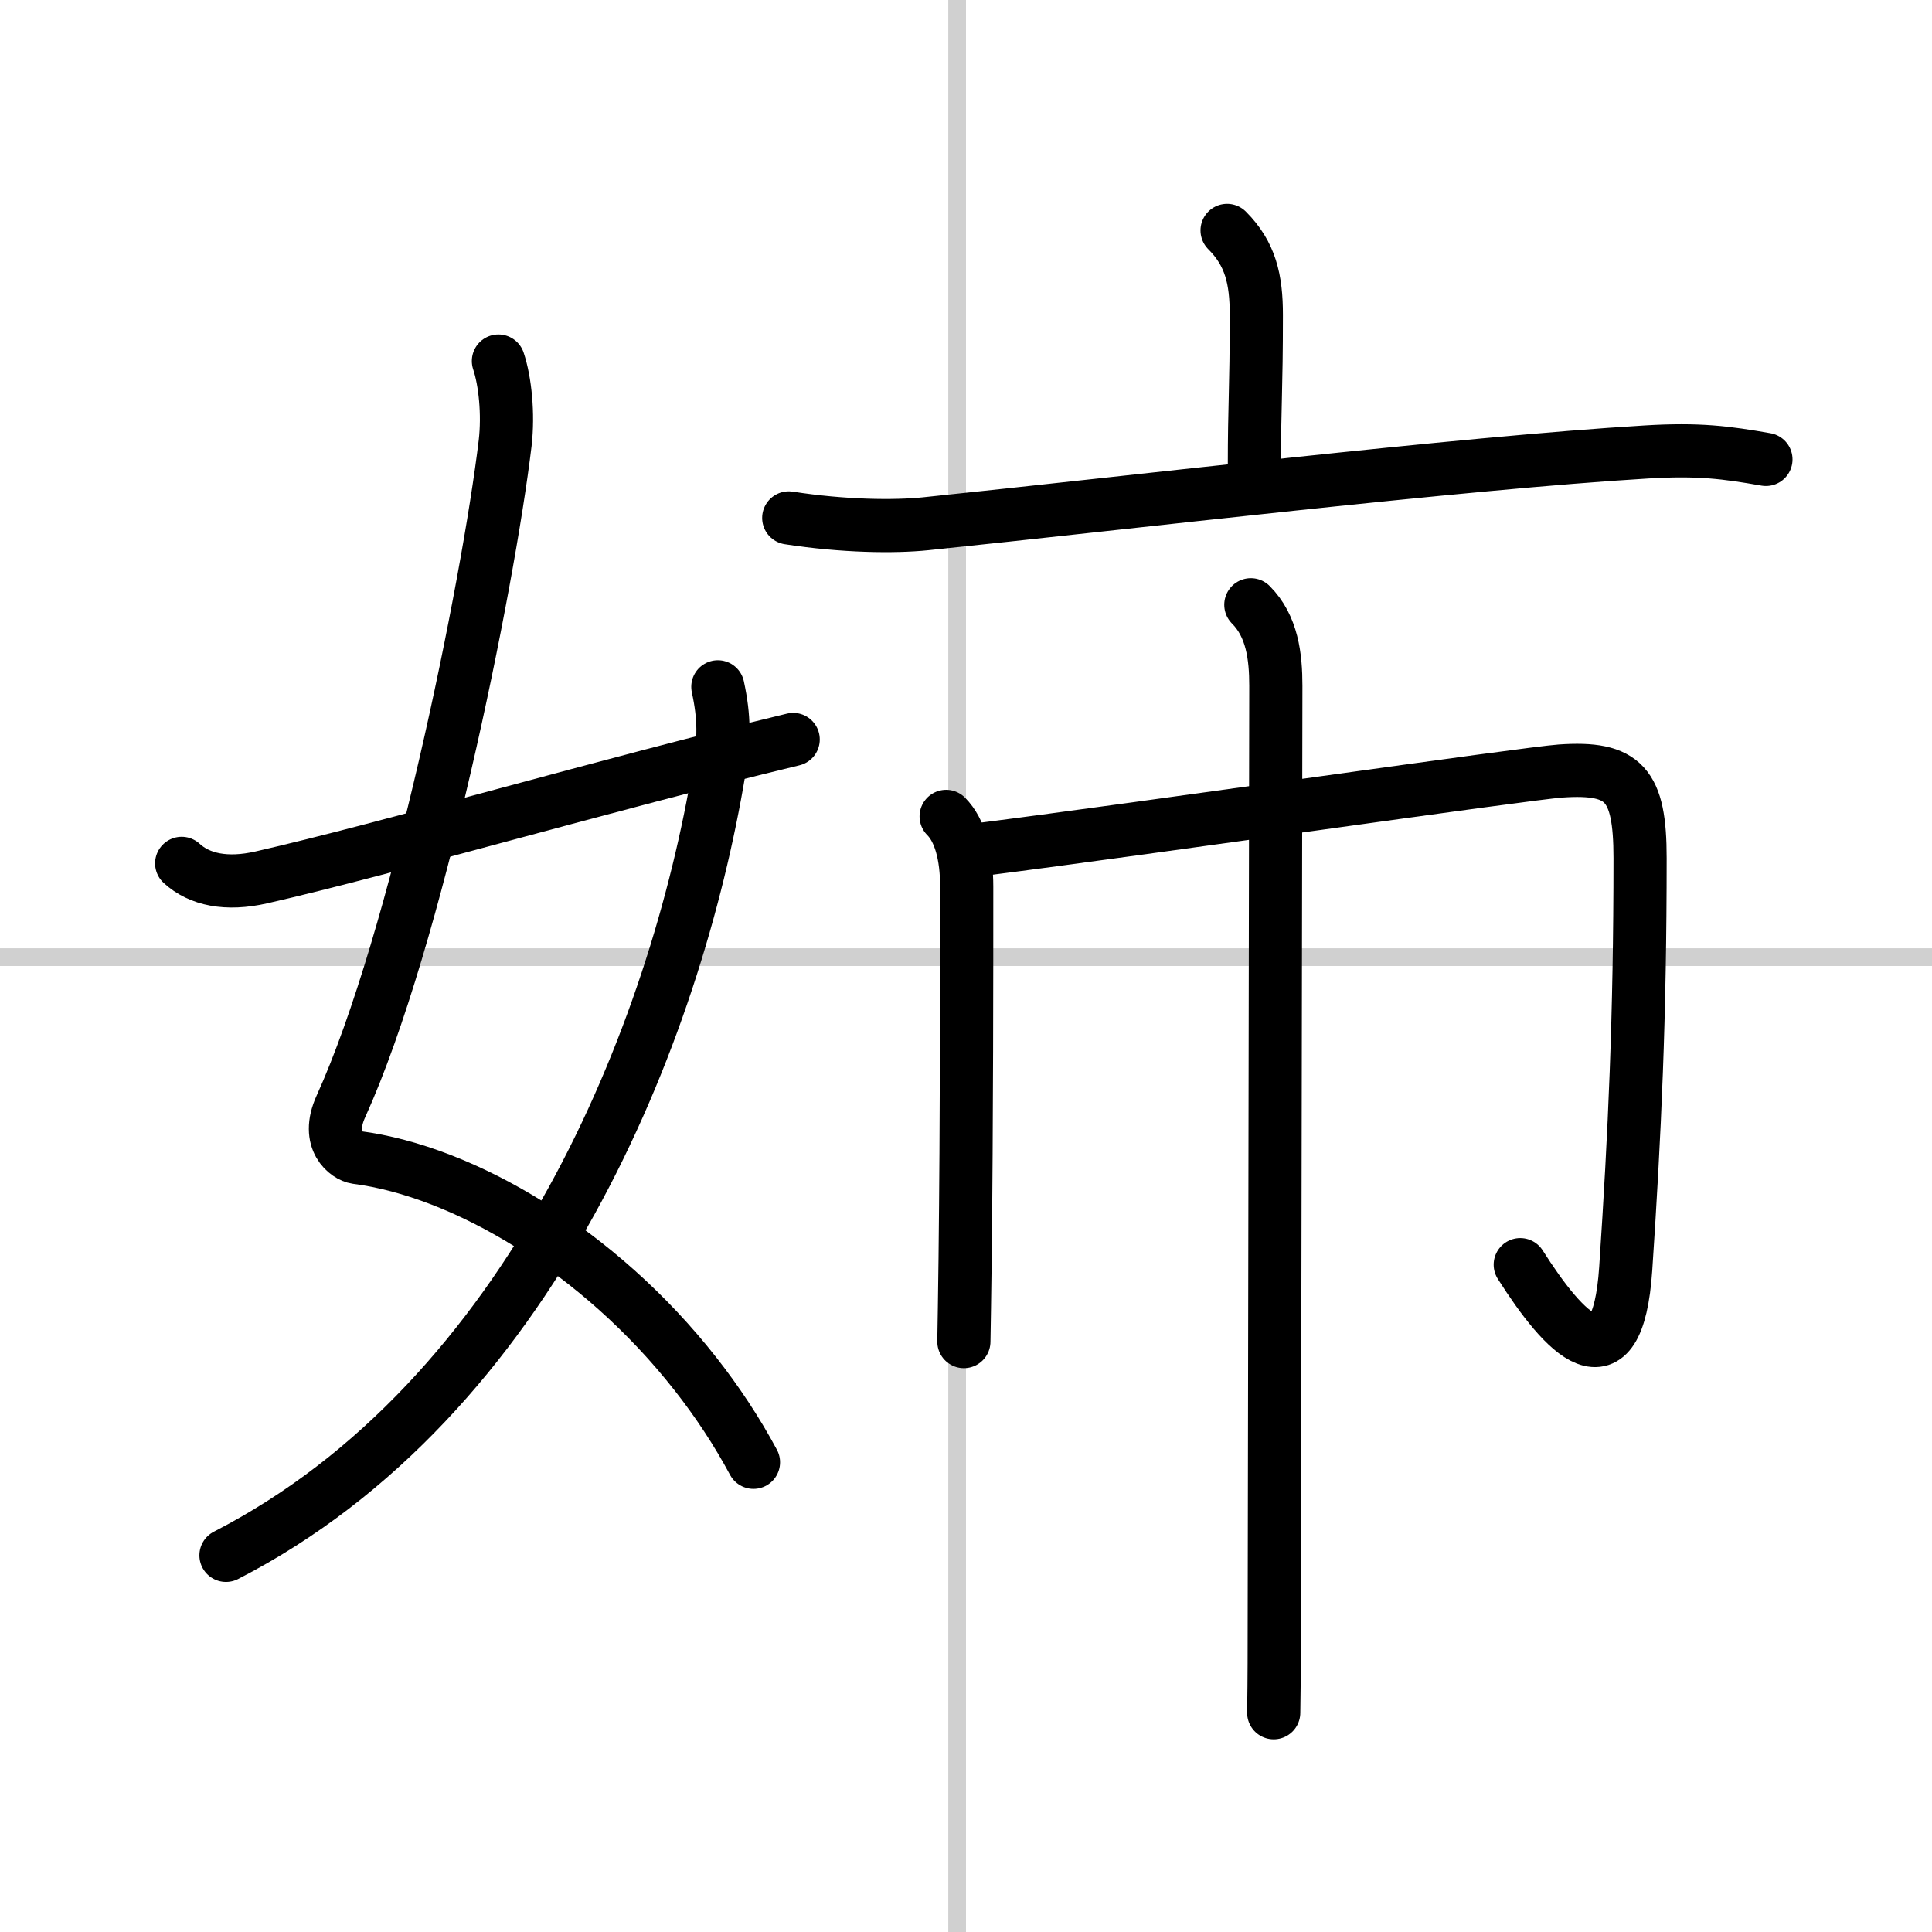 <svg width="400" height="400" viewBox="0 0 109 109" xmlns="http://www.w3.org/2000/svg"><rect x="0" y="0" width="109" height="109" fill="#808080" stroke="none"/><g fill="none" stroke="#000" stroke-linecap="round" stroke-linejoin="round" stroke-width="3"><rect width="100%" height="100%" fill="#fff" stroke="#fff"/><line x1="54" x2="54" y2="109" stroke="#d0d0d0" stroke-width="1"/><line x2="109" y1="54" y2="54" stroke="#d0d0d0" stroke-width="1"/><path d="m28.12 20.37c0.38 1.13 0.57 2.99 0.38 4.63-0.97 8.06-4.99 28-9.27 37.43-0.88 1.94 0.37 2.8 0.88 2.87 6.05 0.78 13.68 5.27 19.13 12.22 1.21 1.54 2.32 3.21 3.27 4.98"/><path d="M40.5,38.75c0.38,1.75,0.36,2.98,0.08,4.67C38.12,58.25,30,78.88,12.75,87.75"/><path d="m10.25 48.71c1 0.92 2.53 1.24 4.5 0.79 7.12-1.62 19.5-5.25 30-7.78"/><path d="m69.23 13c1.32 1.32 1.65 2.75 1.65 4.77 0 4.3-0.11 4.98-0.11 8.58"/><path d="m44.5 29.22c3.09 0.48 5.97 0.51 7.72 0.33 11.4-1.18 30.28-3.43 40.66-4.05 2.98-0.18 4.52 0.03 6.75 0.42"/><path d="m53.38 46.06c0.78 0.78 1.16 2.19 1.16 3.98 0 4.71 0 13.1-0.09 20.96-0.03 2.29-0.05 3.66-0.07 4.69"/><path d="m55.52 47.9c8.95-1.14 30.63-4.27 32.52-4.4 3.59-0.25 4.49 0.75 4.49 4.91 0 8.97-0.3 15.52-0.81 23.17-0.47 6.93-3.47 3.68-5.95-0.23"/><path d="m70.57 34.12c1.21 1.21 1.41 2.93 1.41 4.58 0 0.63-0.06 37.87-0.09 53.16 0 3.21-0.02 3.95-0.03 4.77"/></g></svg>
